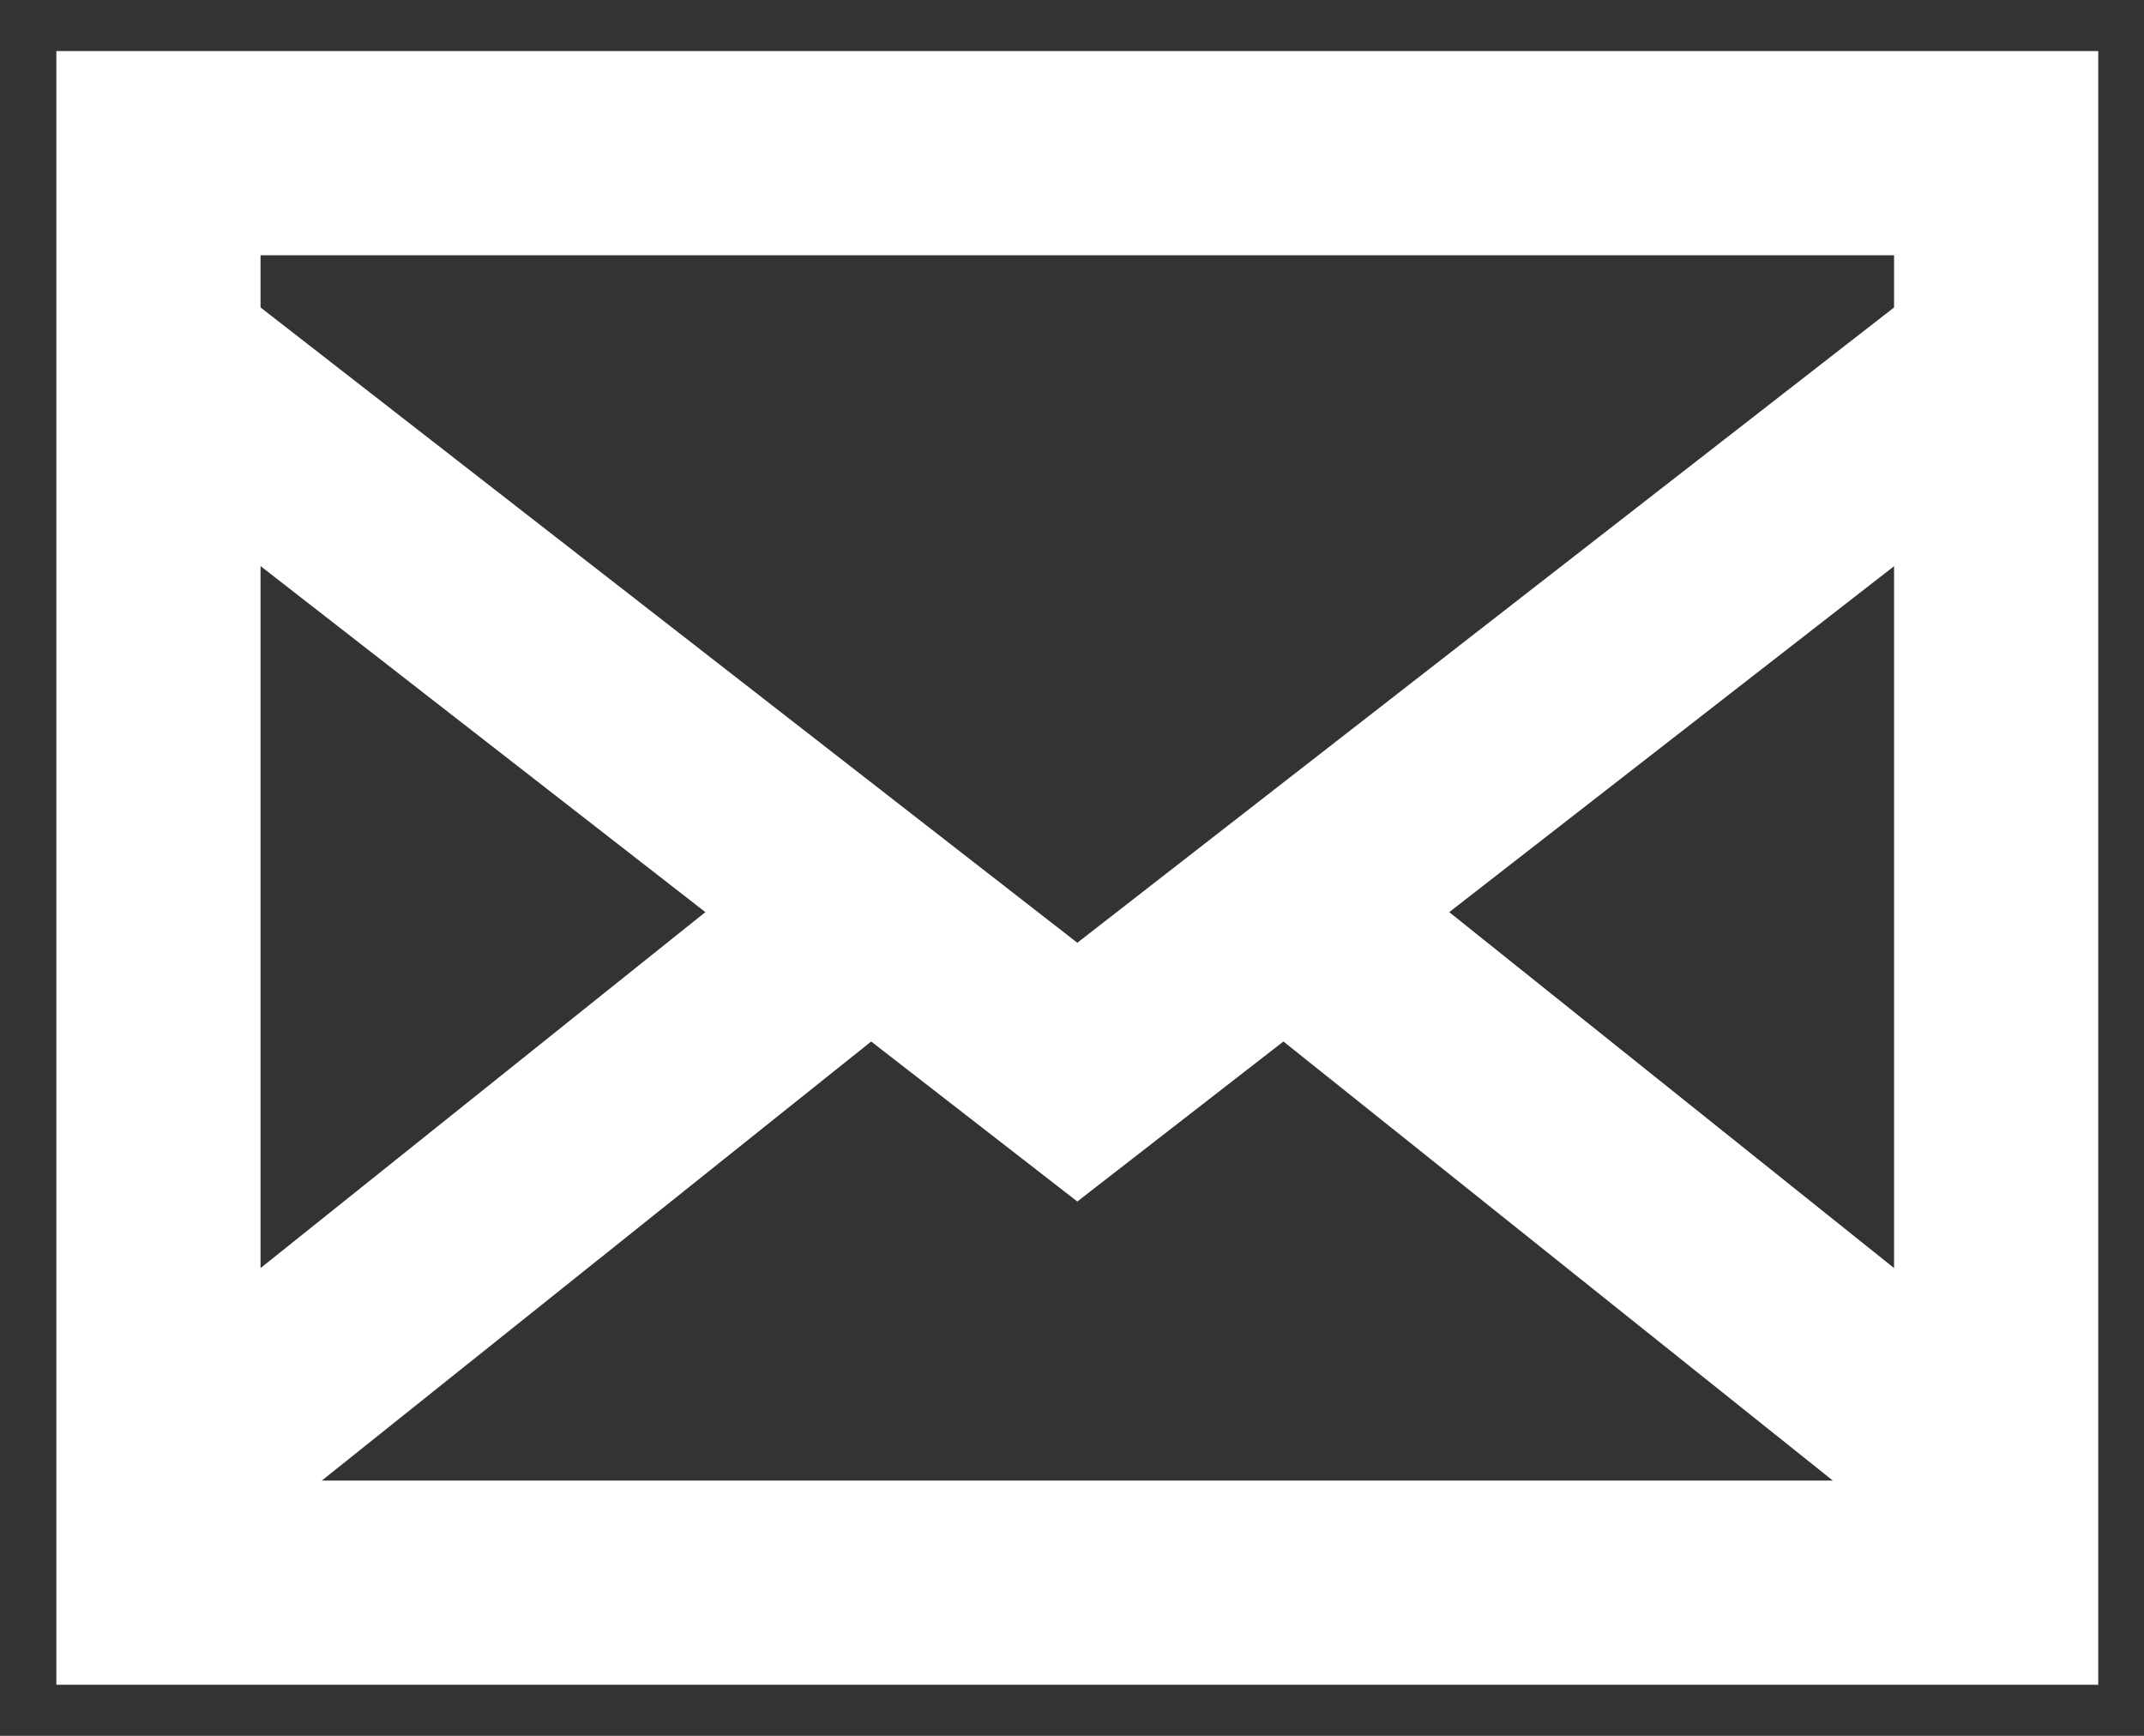 <svg width="21" height="17" viewBox="0 0 21 17" fill="none" xmlns="http://www.w3.org/2000/svg">
<rect x="0" y="0" width="21" height="17" fill="#333333" stroke="none"/>
<path d="M0.552 0.5V16.5H20.552V0.5H0.552ZM8.533 10.2L10.552 11.767L12.571 10.2L17.952 14.5H3.152L8.533 10.2ZM2.552 12.419V5.544L6.909 8.933L2.552 12.419ZM14.195 8.933L18.552 5.545V12.419L14.195 8.933ZM18.552 2.5V3.011L10.552 9.233L2.552 3.011V2.5H18.552Z" fill="white"/>
</svg>
